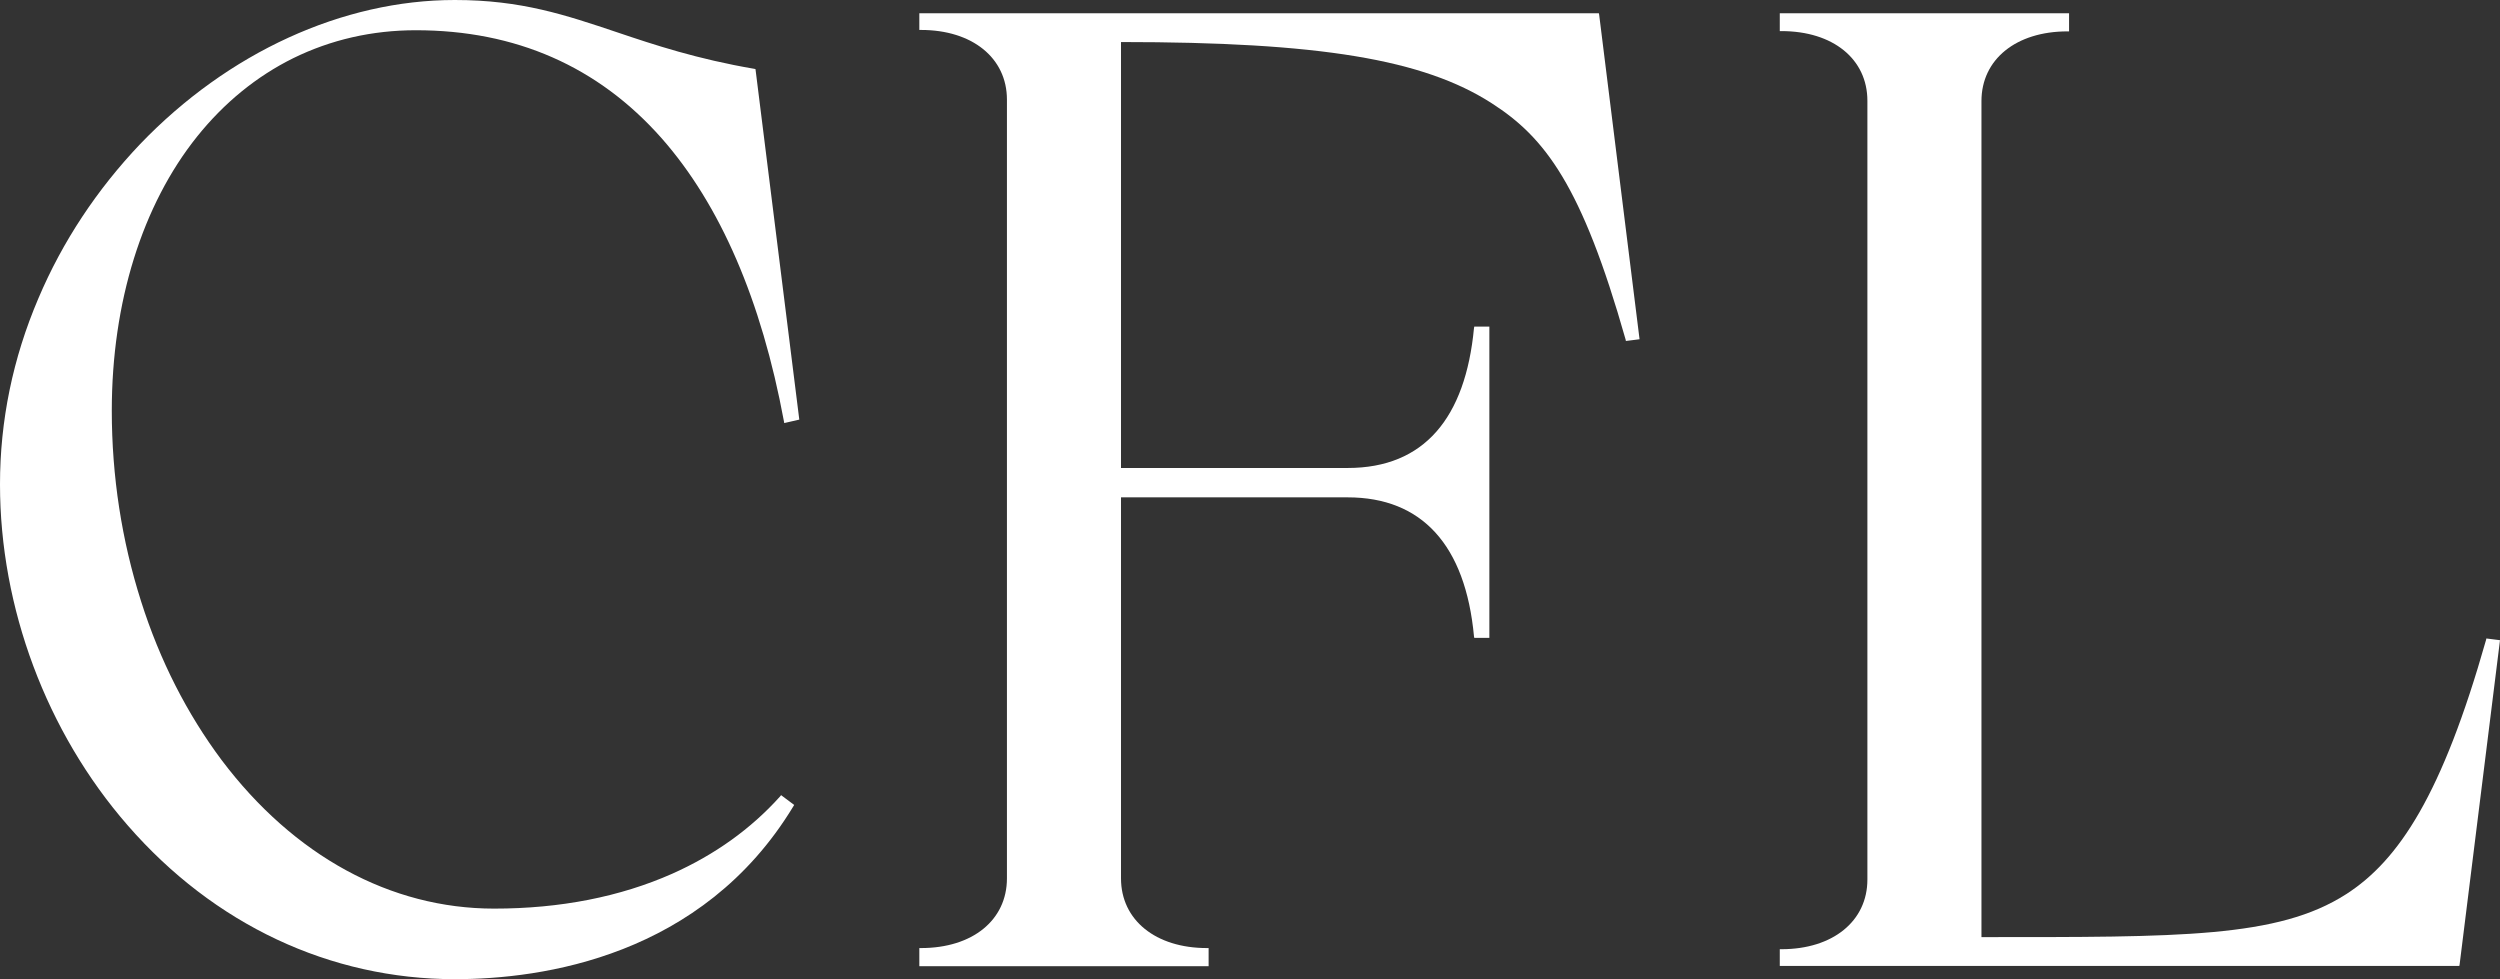 <?xml version="1.0" encoding="UTF-8"?> <svg xmlns="http://www.w3.org/2000/svg" width="240" height="94" viewBox="0 0 240 94" fill="none"><rect x="0" y="0" width="240" height="94" fill="#333333" stroke="none"/><path d="M236.123 92.59L236.095 92.728H170.859V91.124H171.023C175.938 91.124 179.27 88.443 179.27 84.434V9.676C179.27 5.667 175.966 2.986 171.023 2.986H170.859V1.271H198.63V3.013H198.467C193.551 3.013 190.22 5.695 190.22 9.704V89.963C209.28 89.963 218.674 90.046 225.227 85.844C230.306 82.582 234.457 76.25 238.662 61.431L238.69 61.293L240 61.459L236.123 92.59Z" fill="white"></path><path d="M74.875 76.472C72.09 79.568 68.622 82.056 64.526 83.881C59.529 86.093 53.794 87.227 47.432 87.227C37.492 87.227 28.208 82.167 21.272 72.961C17.968 68.537 15.347 63.422 13.544 57.727C11.687 51.894 10.732 45.728 10.732 39.425C10.732 29.029 13.653 19.685 18.924 13.105C21.518 9.87 24.631 7.326 28.153 5.585C31.758 3.815 35.717 2.903 39.923 2.903C49.507 2.903 57.426 6.386 63.516 13.271C69.141 19.657 73.1 28.808 75.258 40.448L75.285 40.614L76.732 40.282L72.527 6.635L72.418 6.608C66.929 5.668 62.833 4.313 59.229 3.096C54.286 1.438 50.053 0 43.664 0C32.905 0 21.9 5.032 13.462 13.823C9.312 18.192 6.008 23.168 3.686 28.642C1.229 34.393 0 40.392 0 46.502C0 58.335 4.451 70.279 12.261 79.237C20.535 88.747 31.676 94 43.664 94C52.047 94 67.421 91.844 76.159 77.412L76.241 77.273L74.985 76.334L74.875 76.472Z" fill="white"></path><path d="M153.519 1.41L153.492 1.271H88.256V2.875H88.42C93.335 2.875 96.666 5.557 96.666 9.566V84.323C96.666 88.332 93.362 91.014 88.42 91.014H88.256V92.756H116.027V91.014H115.863C110.948 91.014 107.616 88.332 107.616 84.323V47.746H129.38C136.48 47.746 140.685 52.308 141.504 61.1L141.532 61.238H142.979V31.352H141.532L141.504 31.49C140.685 40.116 136.726 44.926 129.38 44.926H107.616V4.036C126.677 4.036 136.671 5.695 143.225 9.925C148.304 13.187 151.854 17.777 156.059 32.596L156.086 32.734L157.397 32.568L153.519 1.41Z" fill="white"></path></svg> 